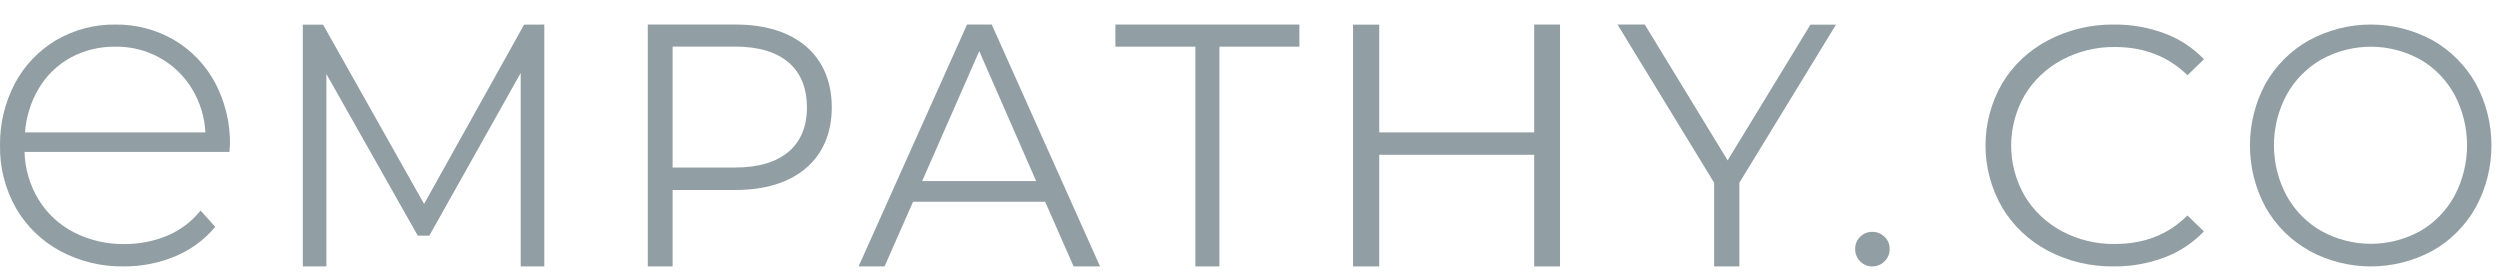 <svg width="90" height="10" viewBox="0 0 90 10" fill="none" xmlns="http://www.w3.org/2000/svg">
  <g style="mix-blend-mode: luminosity" opacity="0.5">
    <path
      fill-rule="evenodd"
      clip-rule="evenodd"
      d="M19.595 0.884L19.595 9.591L18.745 9.591L18.745 2.627L15.455 8.485L15.04 8.485L11.75 2.665L11.75 9.591L10.901 9.591L10.901 0.887L11.63 0.887L15.267 7.341L18.868 0.887L19.595 0.884Z"
      fill="#243D48"
    />
    <path
      fill-rule="evenodd"
      clip-rule="evenodd"
      d="M26.486 6.839C28.638 6.839 29.944 5.72 29.944 3.866C29.944 2 28.638 0.881 26.487 0.884L23.32 0.884L23.32 9.591L24.214 9.591L24.214 6.839L26.486 6.839ZM26.462 1.677C28.155 1.677 29.049 2.473 29.049 3.865L29.051 3.865C29.051 5.234 28.155 6.031 26.462 6.031L24.214 6.031L24.214 1.677L26.462 1.677Z"
      fill="#243D48"
    />
    <path
      fill-rule="evenodd"
      clip-rule="evenodd"
      d="M32.87 7.263L37.626 7.263L38.65 9.591L39.602 9.591L35.703 0.884L34.813 0.884L30.909 9.591L31.844 9.591L32.87 7.263ZM35.253 1.84L37.301 6.518L33.198 6.518L35.253 1.84Z"
      fill="#243D48"
    />
    <path
      fill-rule="evenodd"
      clip-rule="evenodd"
      d="M43.034 1.68L40.154 1.68L40.154 0.884L46.778 0.884L46.778 1.68L43.899 1.68L43.899 9.591L43.034 9.591L43.034 1.68Z"
      fill="#243D48"
    />
    <path
      fill-rule="evenodd"
      clip-rule="evenodd"
      d="M56.161 0.884L56.161 9.591L55.231 9.591L55.231 5.572L49.652 5.572L49.652 9.591L48.71 9.591L48.71 0.887L49.652 0.887L49.652 4.766L55.231 4.766L55.231 0.884L56.161 0.884Z"
      fill="#243D48"
    />
    <path
      fill-rule="evenodd"
      clip-rule="evenodd"
      d="M62.617 6.578L62.617 9.591L61.709 9.591L61.709 6.578L58.231 0.884L59.212 0.884L62.195 5.774L65.176 0.887L66.096 0.887L62.617 6.578Z"
      fill="#243D48"
    />
    <path
      fill-rule="evenodd"
      clip-rule="evenodd"
      d="M6.263 1.436C6.888 1.804 7.399 2.336 7.74 2.973C8.106 3.661 8.291 4.43 8.279 5.208L8.259 5.47L0.883 5.47C0.899 6.074 1.072 6.663 1.385 7.181C1.693 7.684 2.135 8.094 2.661 8.365C3.223 8.651 3.846 8.795 4.476 8.786C5.004 8.79 5.528 8.688 6.015 8.487C6.474 8.297 6.879 7.997 7.192 7.614L7.221 7.58L7.748 8.165L7.728 8.19C7.345 8.644 6.858 8.999 6.308 9.227C5.723 9.471 5.094 9.595 4.46 9.59C3.656 9.604 2.863 9.411 2.156 9.031C1.495 8.671 0.947 8.138 0.573 7.489C0.185 6.803 -0.013 6.027 0.001 5.24C-0.011 4.46 0.174 3.69 0.539 2.998C0.881 2.355 1.395 1.817 2.024 1.444C2.667 1.069 3.402 0.875 4.148 0.884C4.89 0.874 5.622 1.065 6.263 1.436ZM1.394 3.186C1.108 3.668 0.94 4.209 0.901 4.767L7.395 4.767C7.367 4.212 7.2 3.672 6.91 3.195C6.329 2.237 5.276 1.66 4.148 1.681C3.586 1.673 3.032 1.809 2.539 2.075C2.064 2.338 1.669 2.722 1.394 3.186Z"
      fill="#243D48"
    />
    <path
      fill-rule="evenodd"
      clip-rule="evenodd"
      d="M66.966 9.408C66.847 9.29 66.782 9.129 66.786 8.962C66.782 8.798 66.847 8.639 66.966 8.524C67.08 8.408 67.237 8.345 67.4 8.347C67.566 8.344 67.725 8.408 67.842 8.524C67.964 8.638 68.032 8.797 68.028 8.962C68.031 9.13 67.964 9.291 67.842 9.408C67.727 9.526 67.567 9.593 67.4 9.591C67.236 9.593 67.078 9.527 66.966 9.408Z"
      fill="#243D48"
    />
    <path
      fill-rule="evenodd"
      clip-rule="evenodd"
      d="M73.731 9.03C73.041 8.667 72.469 8.127 72.077 7.469C71.278 6.082 71.278 4.391 72.077 3.003C72.471 2.346 73.045 1.807 73.736 1.448C74.465 1.067 75.282 0.873 76.109 0.884C76.73 0.878 77.347 0.986 77.927 1.203C78.466 1.403 78.95 1.722 79.343 2.132L78.749 2.708C78.057 2.031 77.186 1.692 76.136 1.692C75.47 1.684 74.814 1.844 74.231 2.157C73.671 2.454 73.206 2.894 72.887 3.43C72.239 4.555 72.239 5.926 72.887 7.051C73.207 7.586 73.672 8.026 74.231 8.324C74.814 8.635 75.47 8.793 76.135 8.783C77.195 8.783 78.066 8.441 78.747 7.756L79.341 8.33C78.948 8.742 78.464 9.063 77.925 9.266C77.344 9.486 76.725 9.596 76.102 9.59C75.275 9.604 74.458 9.41 73.731 9.03Z"
      fill="#243D48"
    />
    <path
      fill-rule="evenodd"
      clip-rule="evenodd"
      d="M81.56 7.462C81.933 8.119 82.473 8.657 83.122 9.017L83.122 9.023C84.514 9.778 86.176 9.781 87.57 9.028C88.216 8.665 88.754 8.125 89.125 7.468C89.881 6.083 89.881 4.389 89.125 3.003C88.753 2.348 88.215 1.81 87.57 1.447C86.176 0.694 84.514 0.696 83.122 1.453C82.473 1.814 81.933 2.352 81.56 3.008C80.811 4.392 80.811 6.078 81.56 7.462ZM88.364 7.047C88.073 7.581 87.644 8.021 87.126 8.319C86.015 8.93 84.683 8.93 83.572 8.319C83.049 8.023 82.615 7.582 82.318 7.047C81.71 5.917 81.71 4.543 82.318 3.413C82.615 2.877 83.049 2.437 83.572 2.14C84.683 1.529 86.015 1.529 87.126 2.14C87.644 2.438 88.073 2.879 88.364 3.413C88.964 4.545 88.964 5.915 88.364 7.047Z"
      fill="#243D48"
    />
  </g>
</svg>
